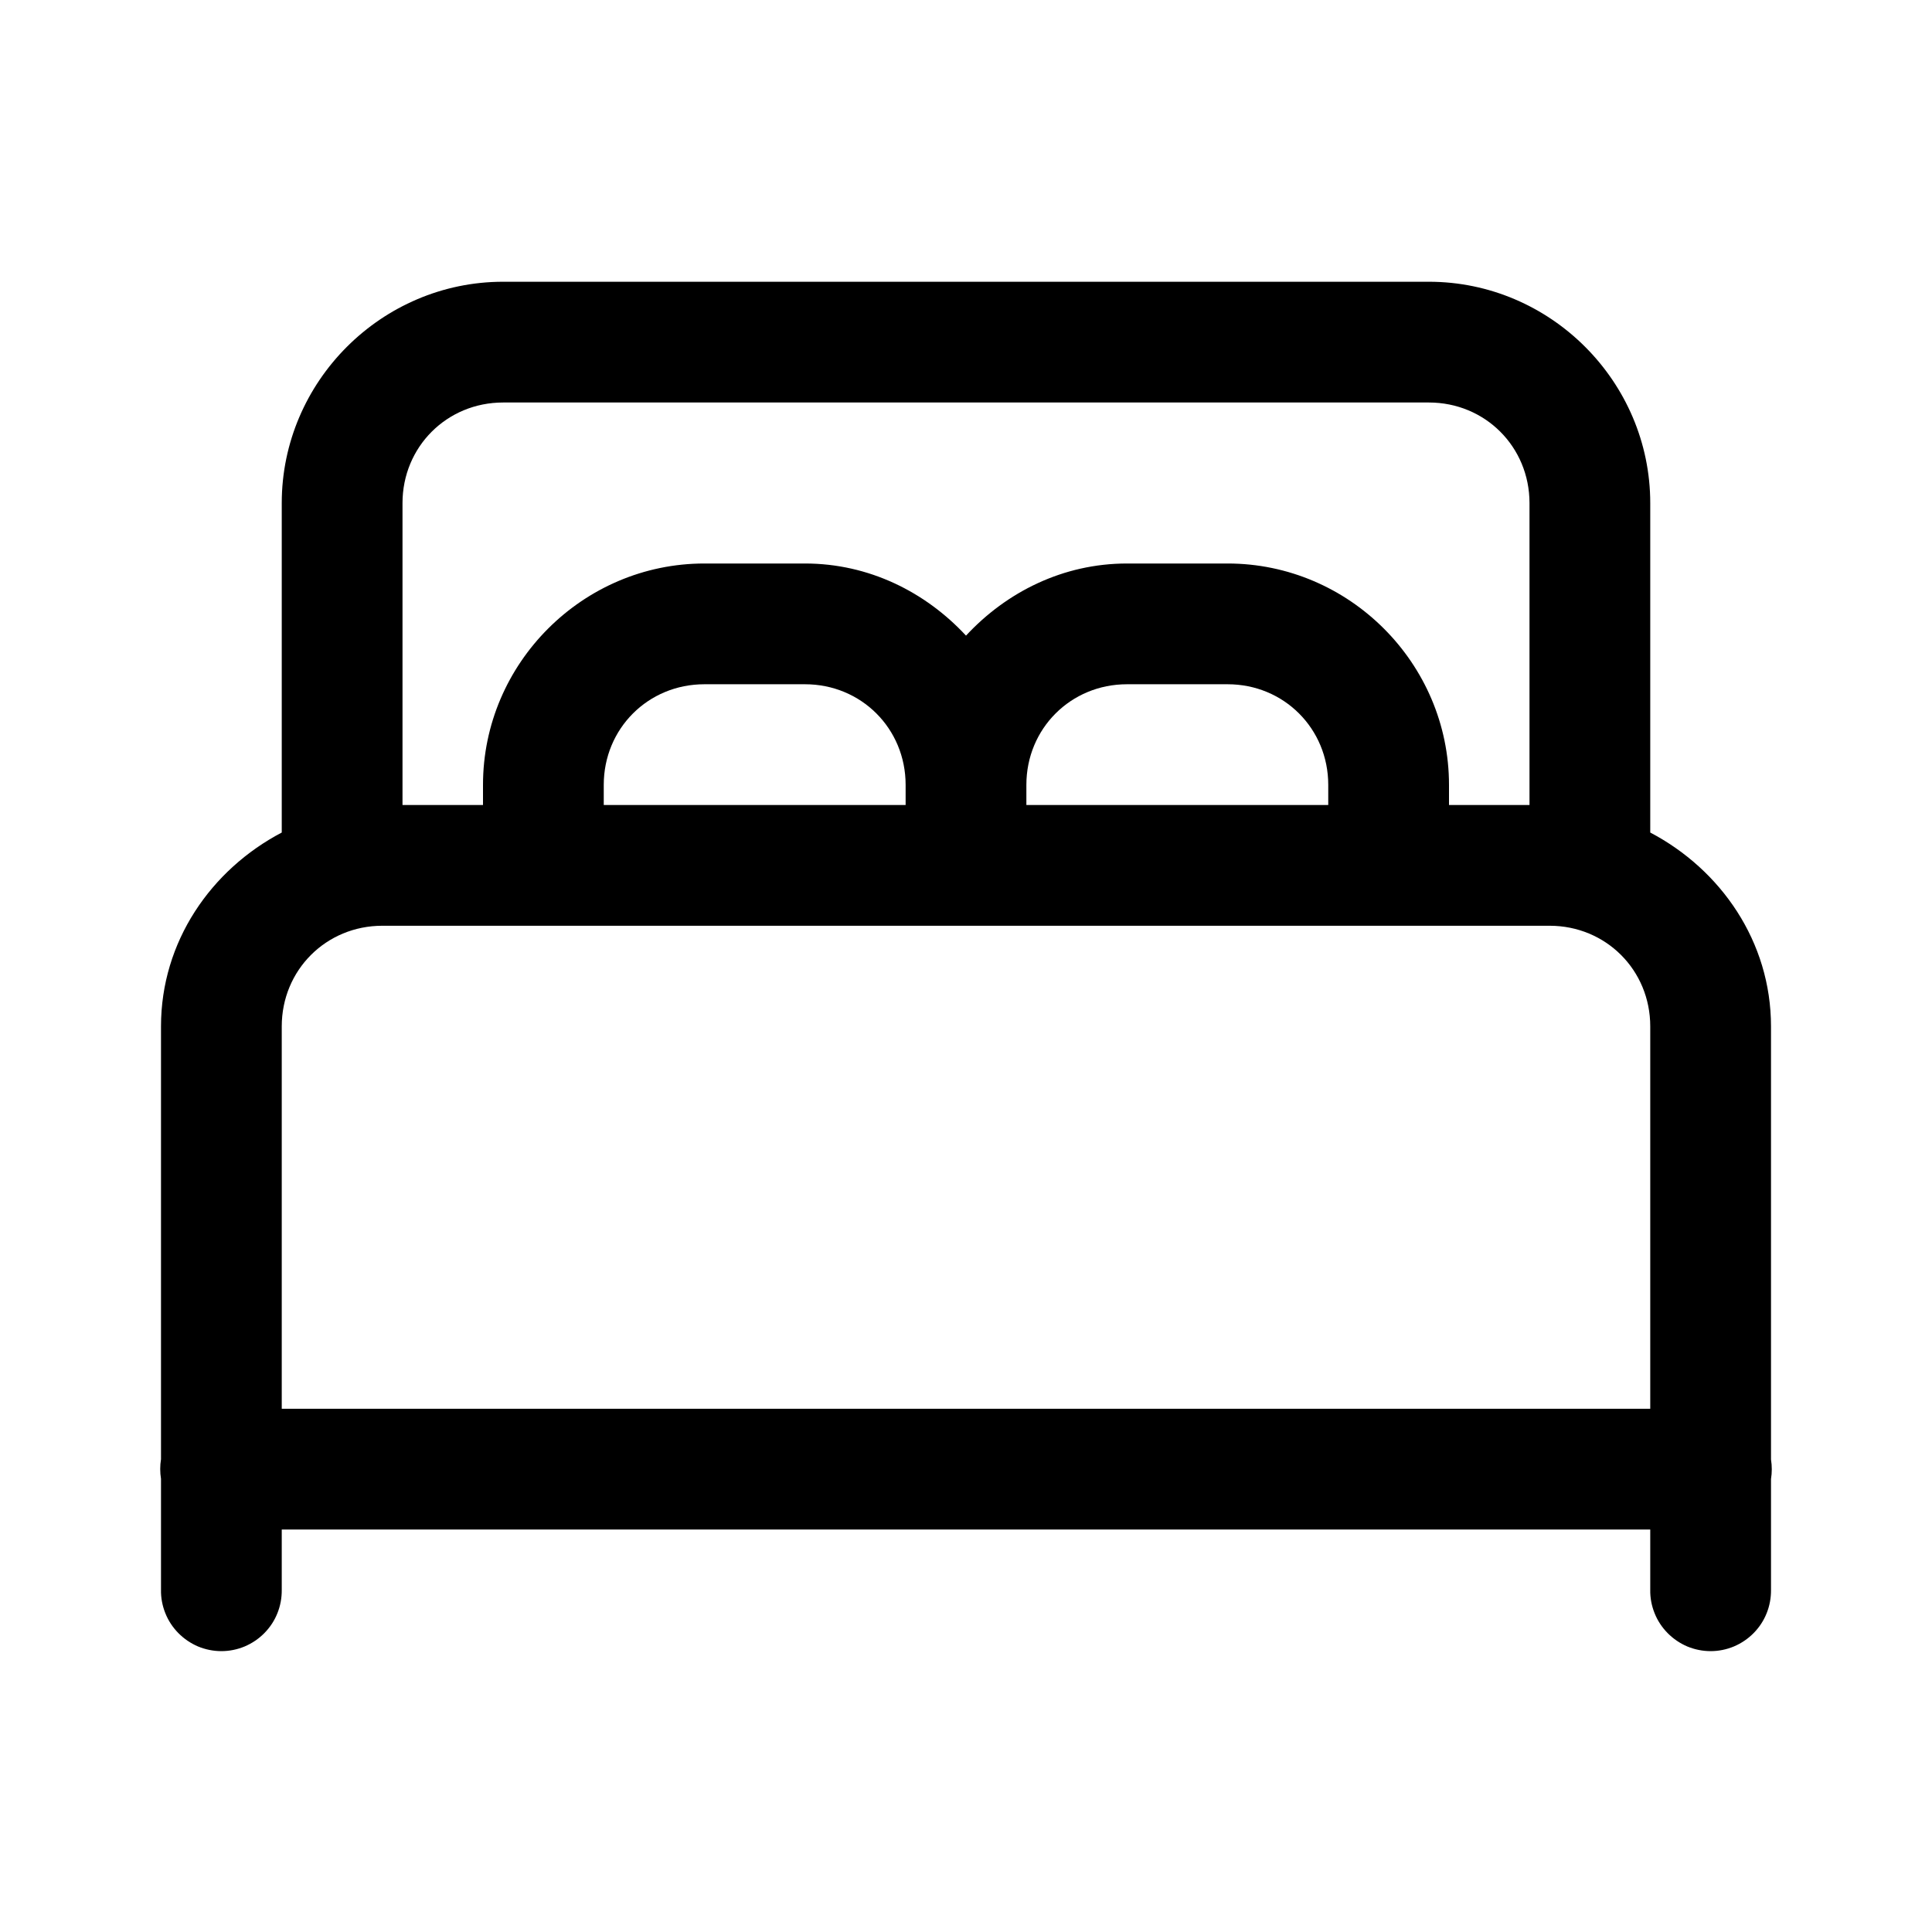 <?xml version="1.0" encoding="utf-8"?>
<svg xmlns="http://www.w3.org/2000/svg" width="24" height="24" viewBox="0 0 24 24" fill="none">
<path d="M6.25 3.5C4.74 3.5 3.5 4.74 3.5 6.25V10.342C2.622 10.803 2 11.697 2 12.75V18.127C1.987 18.207 1.987 18.29 2 18.37V19.75C1.998 19.849 2.017 19.948 2.054 20.04C2.091 20.133 2.146 20.216 2.216 20.287C2.286 20.358 2.369 20.414 2.46 20.453C2.552 20.491 2.651 20.511 2.75 20.511C2.849 20.511 2.948 20.491 3.039 20.453C3.131 20.414 3.214 20.358 3.284 20.287C3.354 20.216 3.409 20.133 3.446 20.04C3.483 19.948 3.501 19.849 3.5 19.75V19H20.5V19.75C20.498 19.849 20.517 19.948 20.554 20.04C20.591 20.133 20.646 20.216 20.716 20.287C20.786 20.358 20.869 20.414 20.96 20.453C21.052 20.491 21.151 20.511 21.25 20.511C21.349 20.511 21.448 20.491 21.539 20.453C21.631 20.414 21.714 20.358 21.784 20.287C21.854 20.216 21.909 20.133 21.946 20.04C21.983 19.948 22.001 19.849 22 19.75V18.373C22.013 18.293 22.013 18.21 22 18.13V12.75C22 11.697 21.377 10.803 20.5 10.342V6.25C20.5 4.74 19.26 3.5 17.75 3.5H6.25ZM6.25 5H17.75C18.449 5 19 5.551 19 6.25V10H18V9.75C18 8.24 16.76 7 15.25 7H14C13.207 7 12.504 7.353 12 7.896C11.496 7.353 10.792 7 10 7H8.75C7.24 7 6 8.24 6 9.75V10H5V6.25C5 5.551 5.551 5 6.25 5ZM8.75 8.5H10C10.699 8.5 11.25 9.051 11.25 9.75V10H7.5V9.75C7.5 9.051 8.051 8.5 8.75 8.5ZM14 8.5H15.25C15.949 8.5 16.5 9.051 16.5 9.75V10H12.75V9.75C12.75 9.051 13.301 8.5 14 8.5ZM4.75 11.5H6.75H17.25H19.25C19.949 11.5 20.5 12.051 20.5 12.75V17.5H3.5V12.75C3.5 12.051 4.051 11.5 4.75 11.5Z" fill="black"/>
</svg>